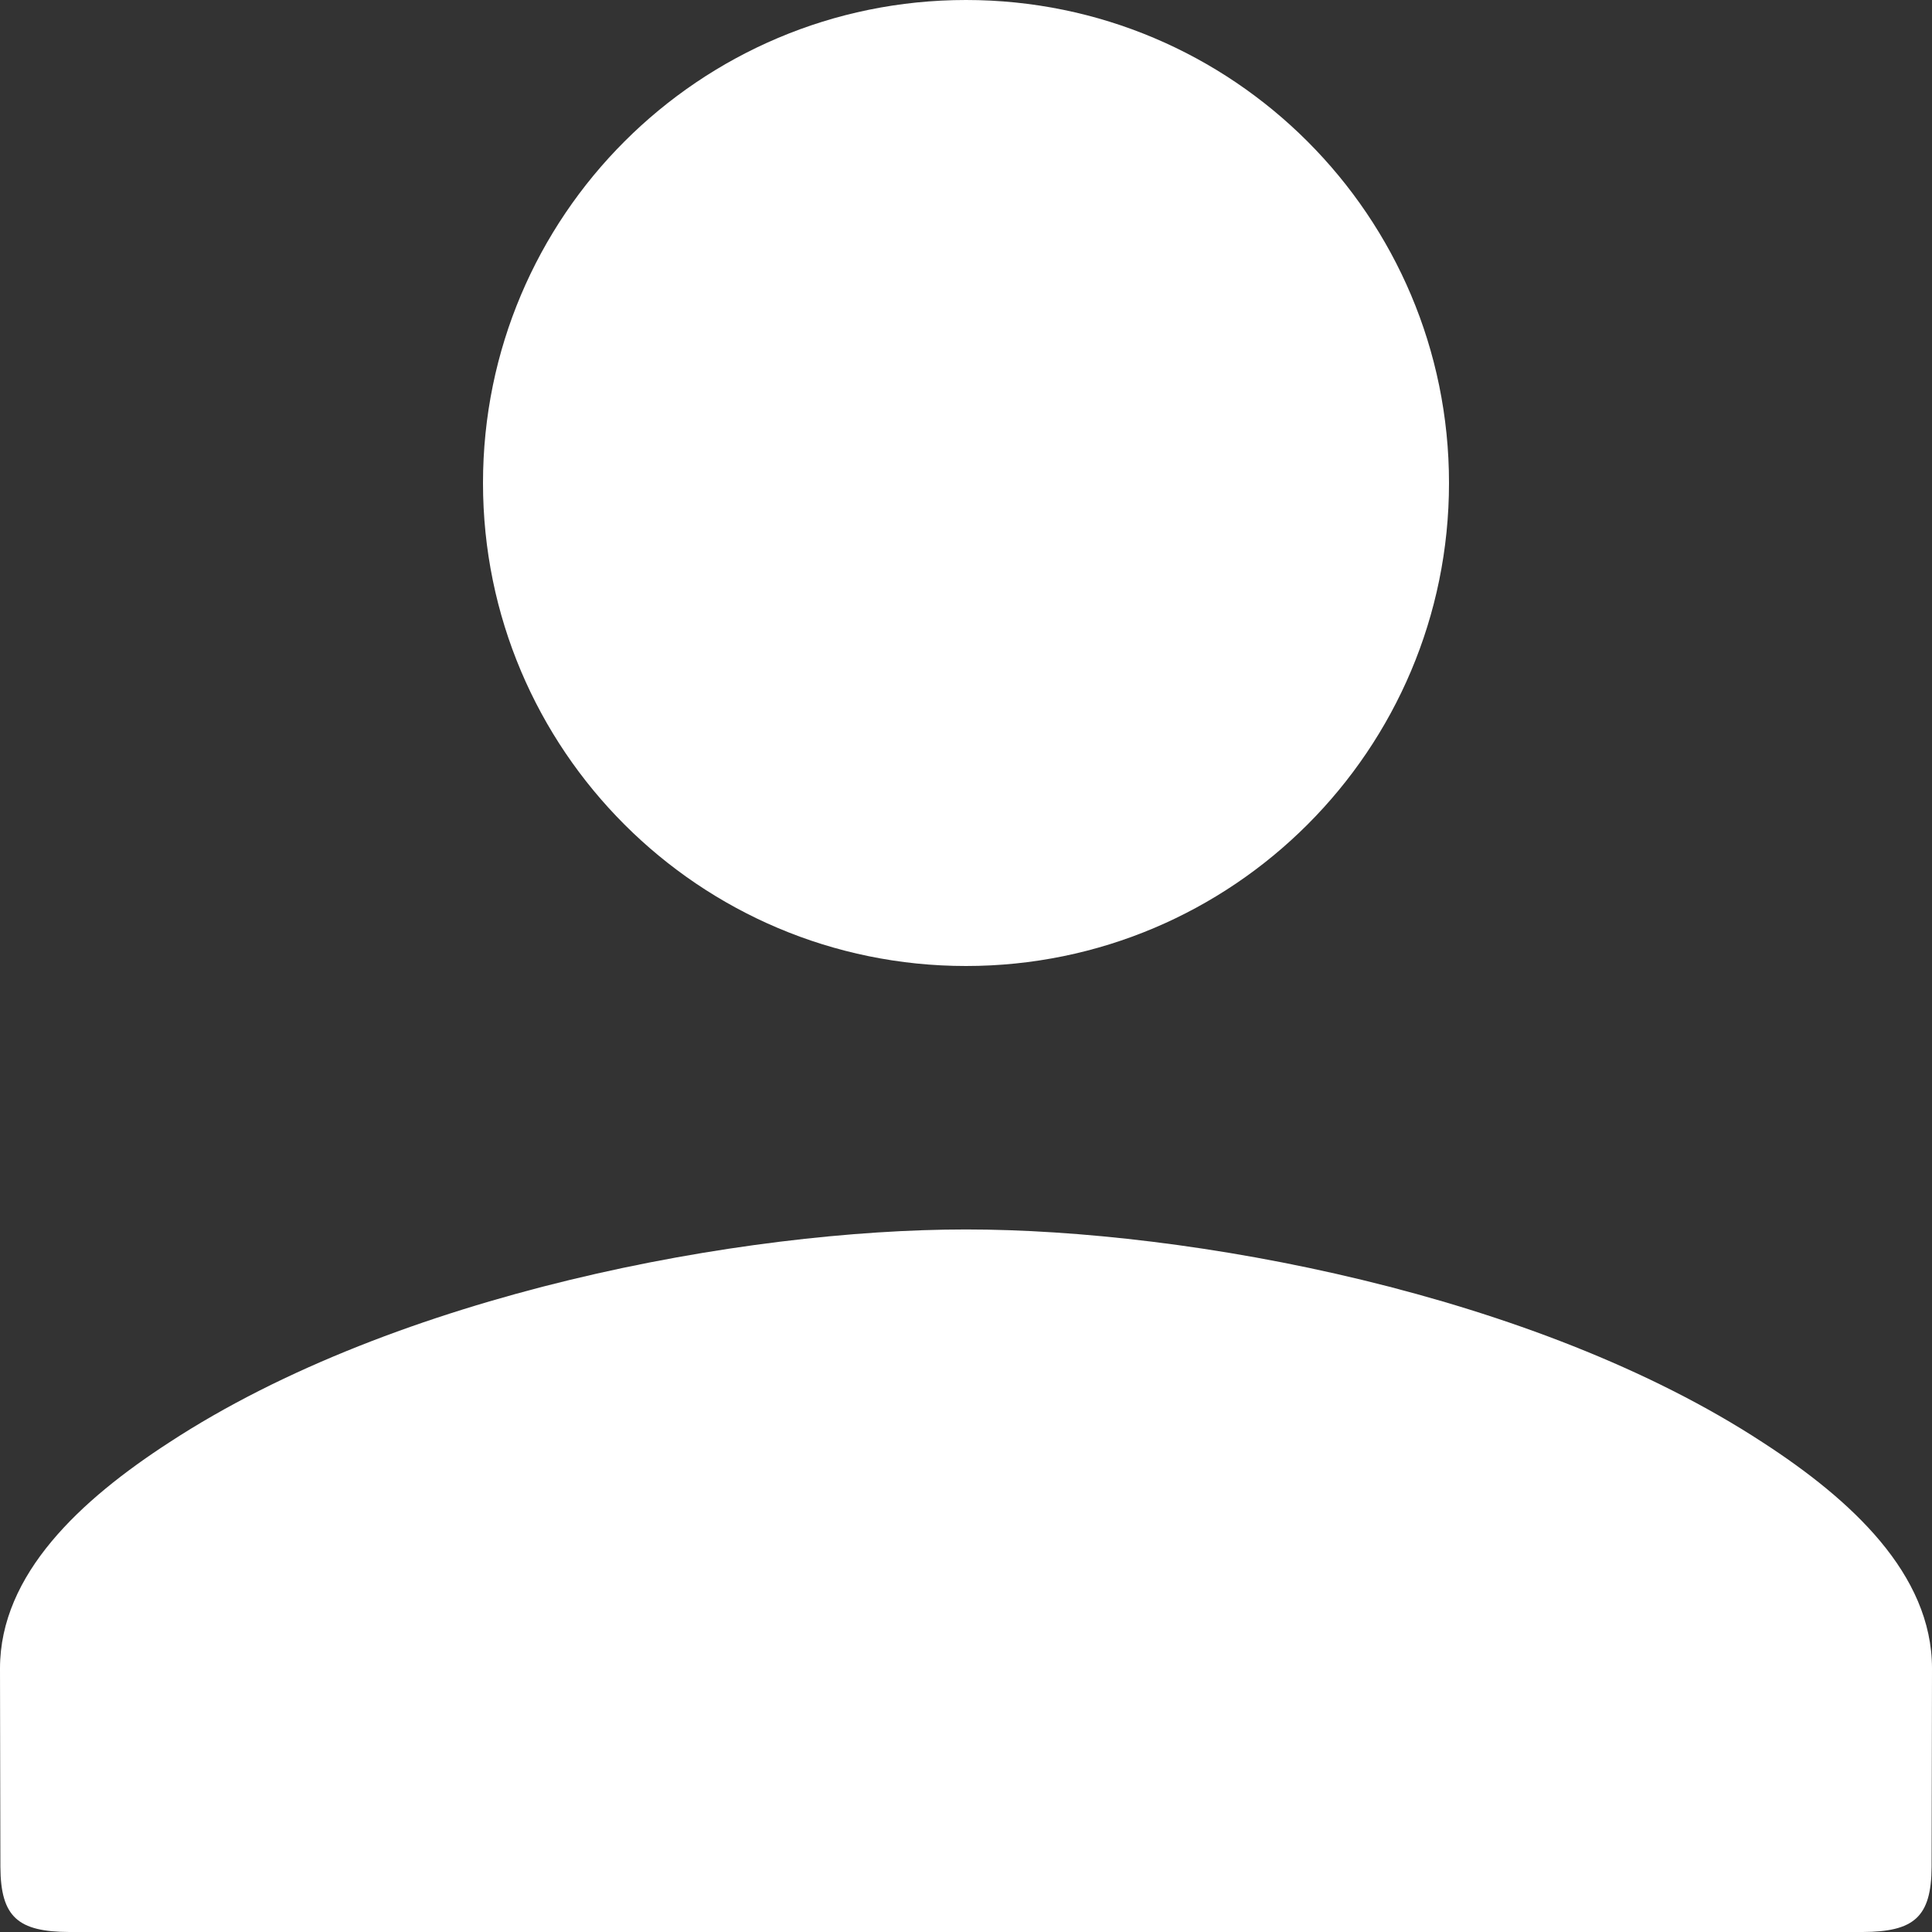 <svg width="44" height="44" viewBox="0 0 44 44" fill="none" xmlns="http://www.w3.org/2000/svg">
<rect x="0" y="0" width="44" height="44" fill="#333333" stroke="none"/>
<path fill-rule="evenodd" clip-rule="evenodd" d="M22.002 28H21.998C16.935 28 9.052 29.448 3.85 32.853C1.848 34.152 0 35.845 0 37.998C0 39.775 0.009 41.102 0.009 42.519C0.015 43.665 0.414 43.995 1.578 44C4.709 44 39.291 44 42.422 44C43.586 43.995 43.985 43.665 43.991 42.519C43.991 41.102 44 39.775 44 37.998C44 35.845 42.152 34.152 40.15 32.853C34.948 29.448 27.065 28 22.002 28ZM22 0C15.925 0 11 4.925 11 11C11 17.075 15.925 22 22 22C28.075 22 33 17.075 33 11C33 4.925 28.075 0 22 0Z" fill="#FFFFFF"/>
</svg>
